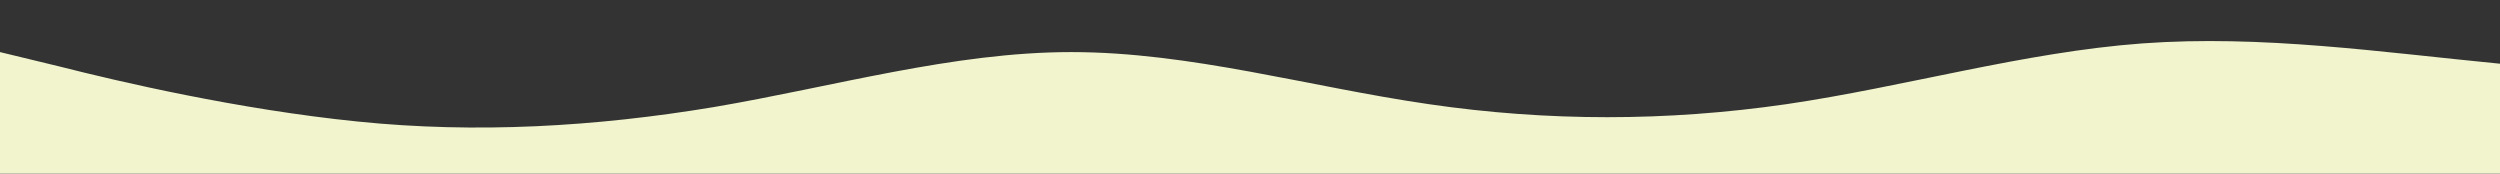 <?xml version="1.0" standalone="no"?>
<svg xmlns:xlink="http://www.w3.org/1999/xlink" id="wave" style="transform:rotate(180deg); transition: 0.3s" viewBox="0 0 1440 100" version="1.1" xmlns="http://www.w3.org/2000/svg"><rect x="0" y="0" width="1440" height="100" fill="#333333" stroke="none"/><defs><linearGradient id="sw-gradient-0" x1="0" x2="0" y1="1" y2="0"><stop stop-color="rgba(241, 244, 205, 1)" offset="0%"/><stop stop-color="rgba(241, 244, 205, 1)" offset="100%"/></linearGradient></defs><path style="transform:translate(0, 0px); opacity:1" fill="url(#sw-gradient-0)" d="M0,30L34.3,38.3C68.6,47,137,63,206,70C274.3,77,343,73,411,61.7C480,50,549,30,617,30C685.7,30,754,50,823,60C891.4,70,960,70,1029,60C1097.1,50,1166,30,1234,25C1302.9,20,1371,30,1440,36.7C1508.6,43,1577,47,1646,43.3C1714.3,40,1783,30,1851,26.7C1920,23,1989,27,2057,38.3C2125.7,50,2194,70,2263,71.7C2331.4,73,2400,57,2469,53.3C2537.1,50,2606,60,2674,68.3C2742.9,77,2811,83,2880,73.3C2948.6,63,3017,37,3086,28.3C3154.3,20,3223,30,3291,35C3360,40,3429,40,3497,35C3565.7,30,3634,20,3703,18.3C3771.4,17,3840,23,3909,35C3977.1,47,4046,63,4114,73.3C4182.9,83,4251,87,4320,78.3C4388.6,70,4457,50,4526,50C4594.3,50,4663,70,4731,78.3C4800,87,4869,83,4903,81.7L4937.1,80L4937.1,100L4902.9,100C4868.6,100,4800,100,4731,100C4662.9,100,4594,100,4526,100C4457.1,100,4389,100,4320,100C4251.4,100,4183,100,4114,100C4045.7,100,3977,100,3909,100C3840,100,3771,100,3703,100C3634.3,100,3566,100,3497,100C3428.6,100,3360,100,3291,100C3222.9,100,3154,100,3086,100C3017.1,100,2949,100,2880,100C2811.4,100,2743,100,2674,100C2605.7,100,2537,100,2469,100C2400,100,2331,100,2263,100C2194.3,100,2126,100,2057,100C1988.6,100,1920,100,1851,100C1782.9,100,1714,100,1646,100C1577.1,100,1509,100,1440,100C1371.4,100,1303,100,1234,100C1165.7,100,1097,100,1029,100C960,100,891,100,823,100C754.3,100,686,100,617,100C548.6,100,480,100,411,100C342.9,100,274,100,206,100C137.1,100,69,100,34,100L0,100Z"/></svg>